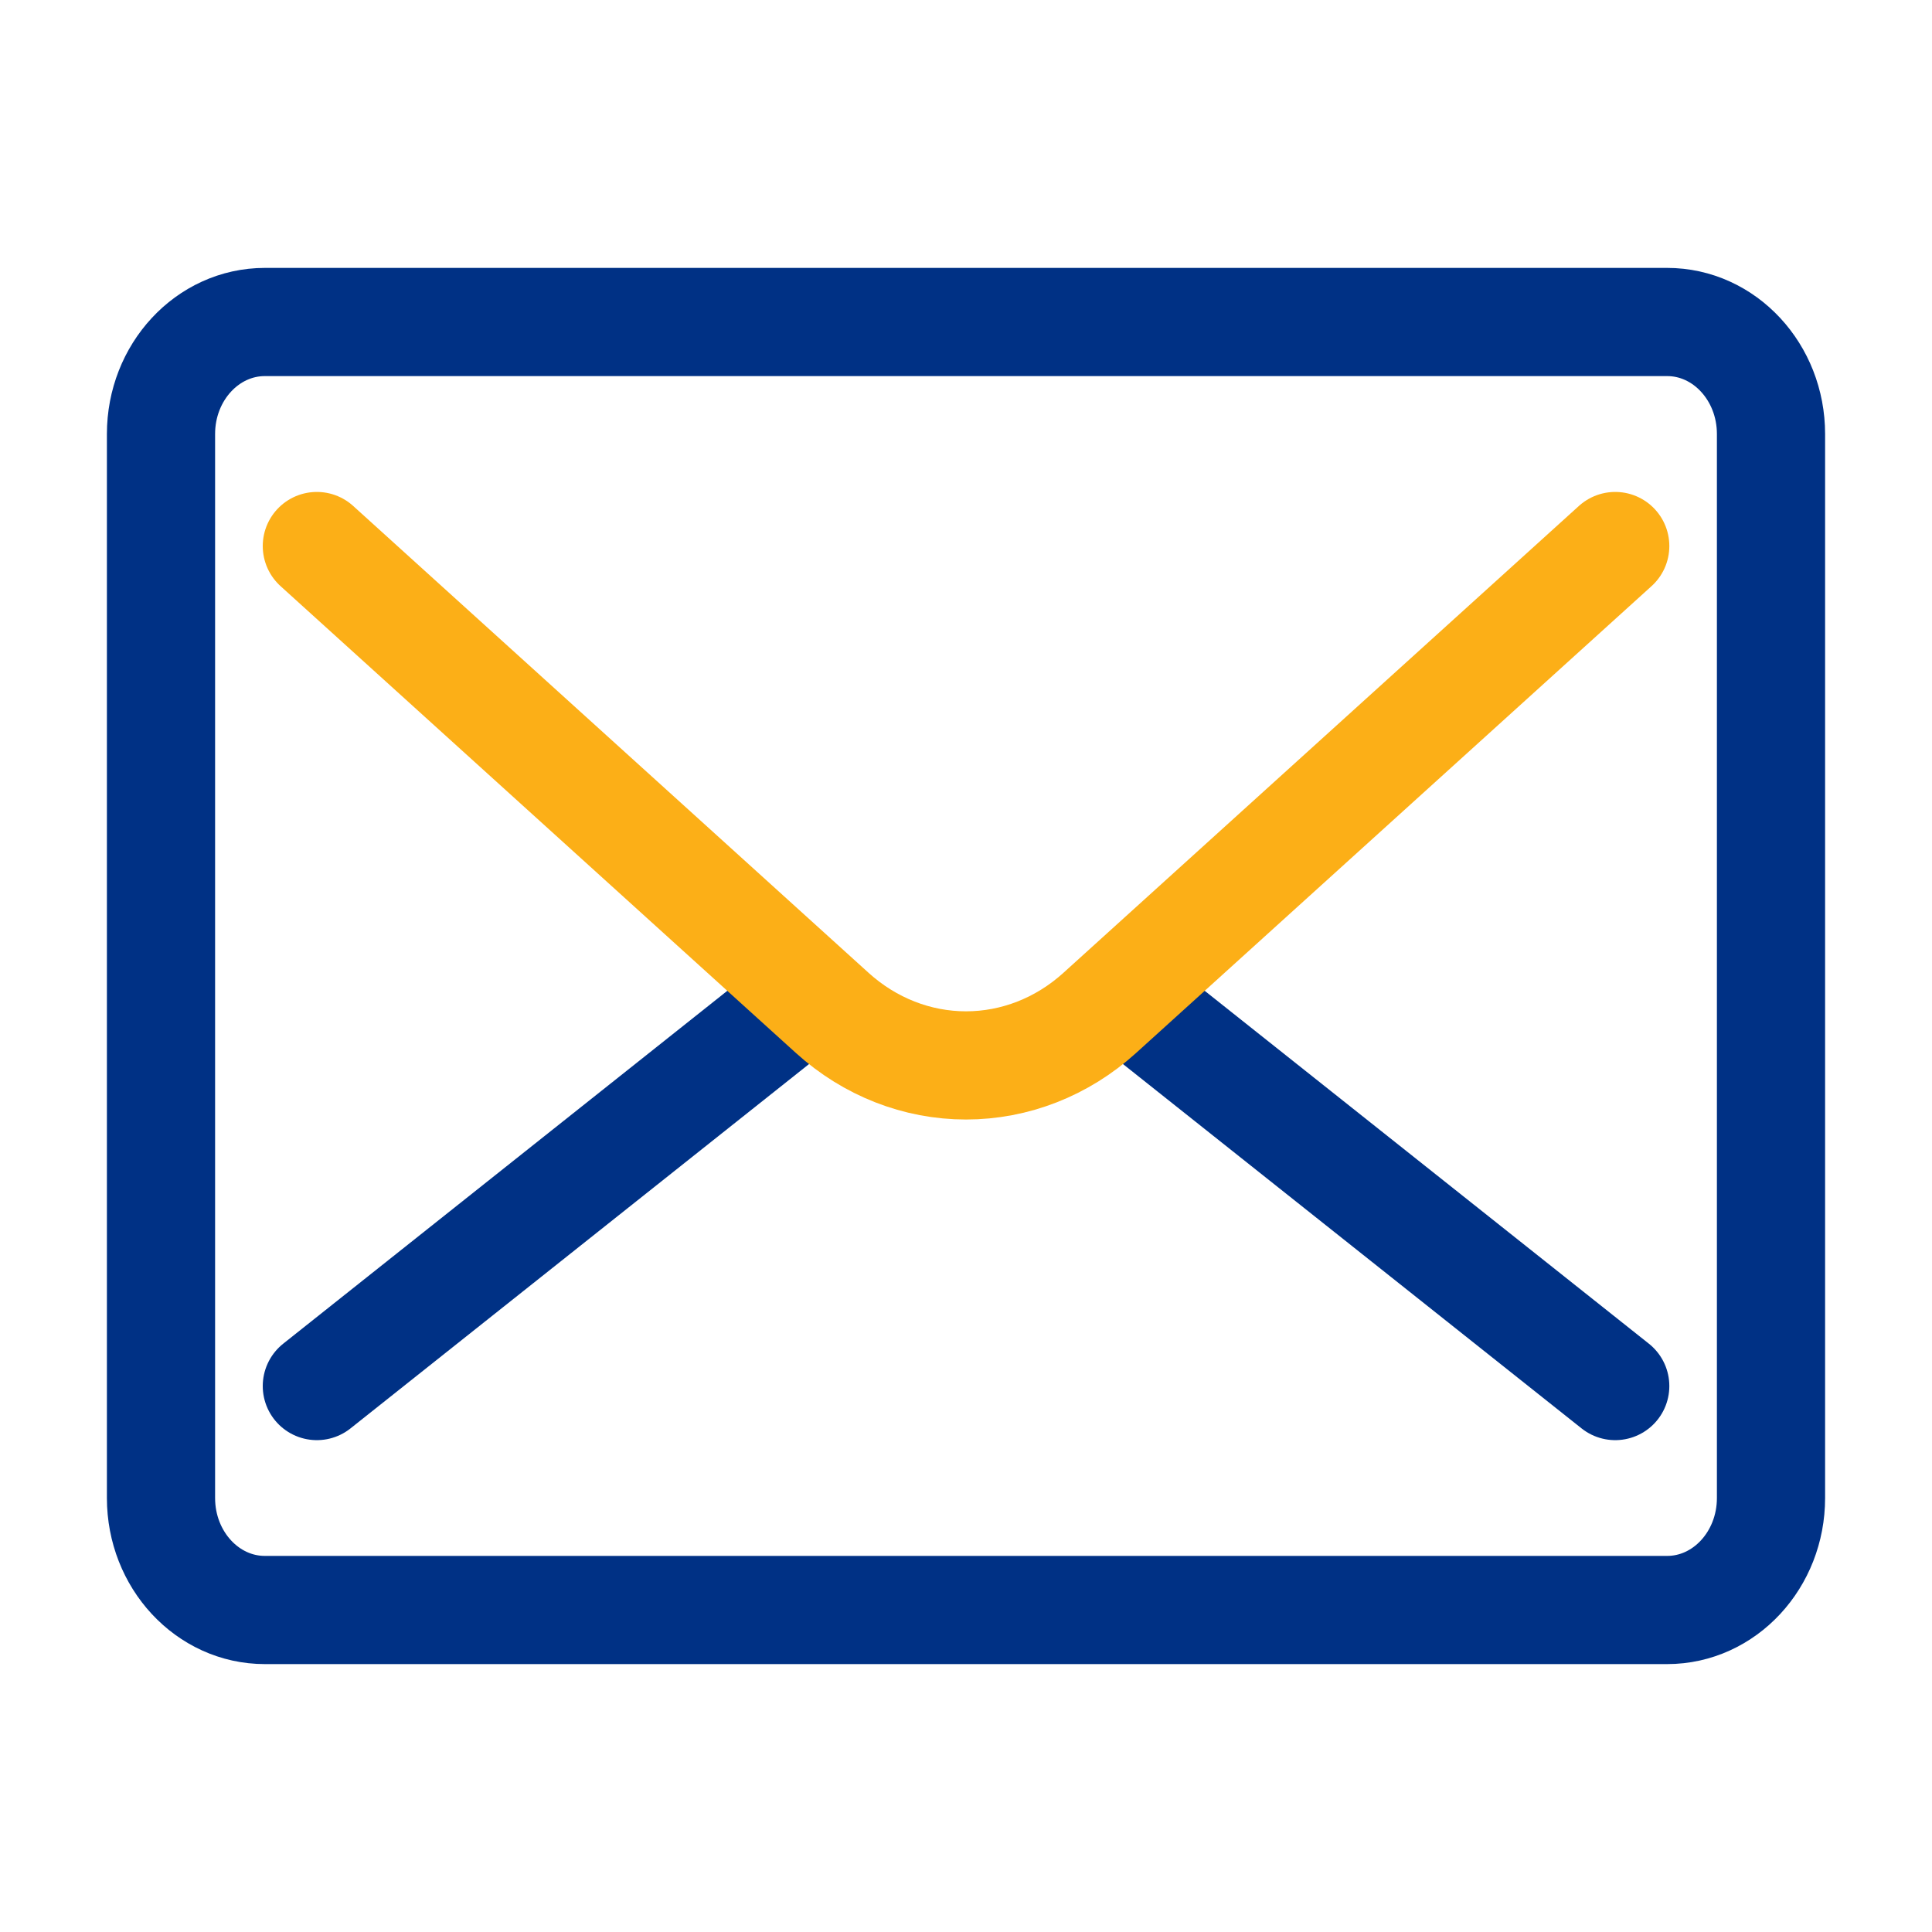 <svg width="24" height="24" viewBox="0 0 24 24" fill="none" xmlns="http://www.w3.org/2000/svg">
<path d="M20.71 4H3.29C2.578 4 2 4.623 2 5.391V18.609C2 19.377 2.578 20 3.29 20H20.71C21.422 20 22 19.377 22 18.609V5.391C22 4.623 21.422 4 20.71 4Z" stroke="#003185" stroke-width="1.344" stroke-linecap="round" stroke-linejoin="round"/>
<path d="M3.936 17.218L10.065 12.348" stroke="#003185" stroke-width="1.344" stroke-linecap="round" stroke-linejoin="round"/>
<path d="M13.935 12.348L20.065 17.218" stroke="#003185" stroke-width="1.344" stroke-linecap="round" stroke-linejoin="round"/>
<path d="M3.936 6.783L10.34 12.584C10.805 13.005 11.393 13.235 12 13.235C12.607 13.235 13.195 13.005 13.66 12.584L20.065 6.783" stroke="#FCAF17" stroke-width="1.344" stroke-linecap="round" stroke-linejoin="round"/>
</svg>
